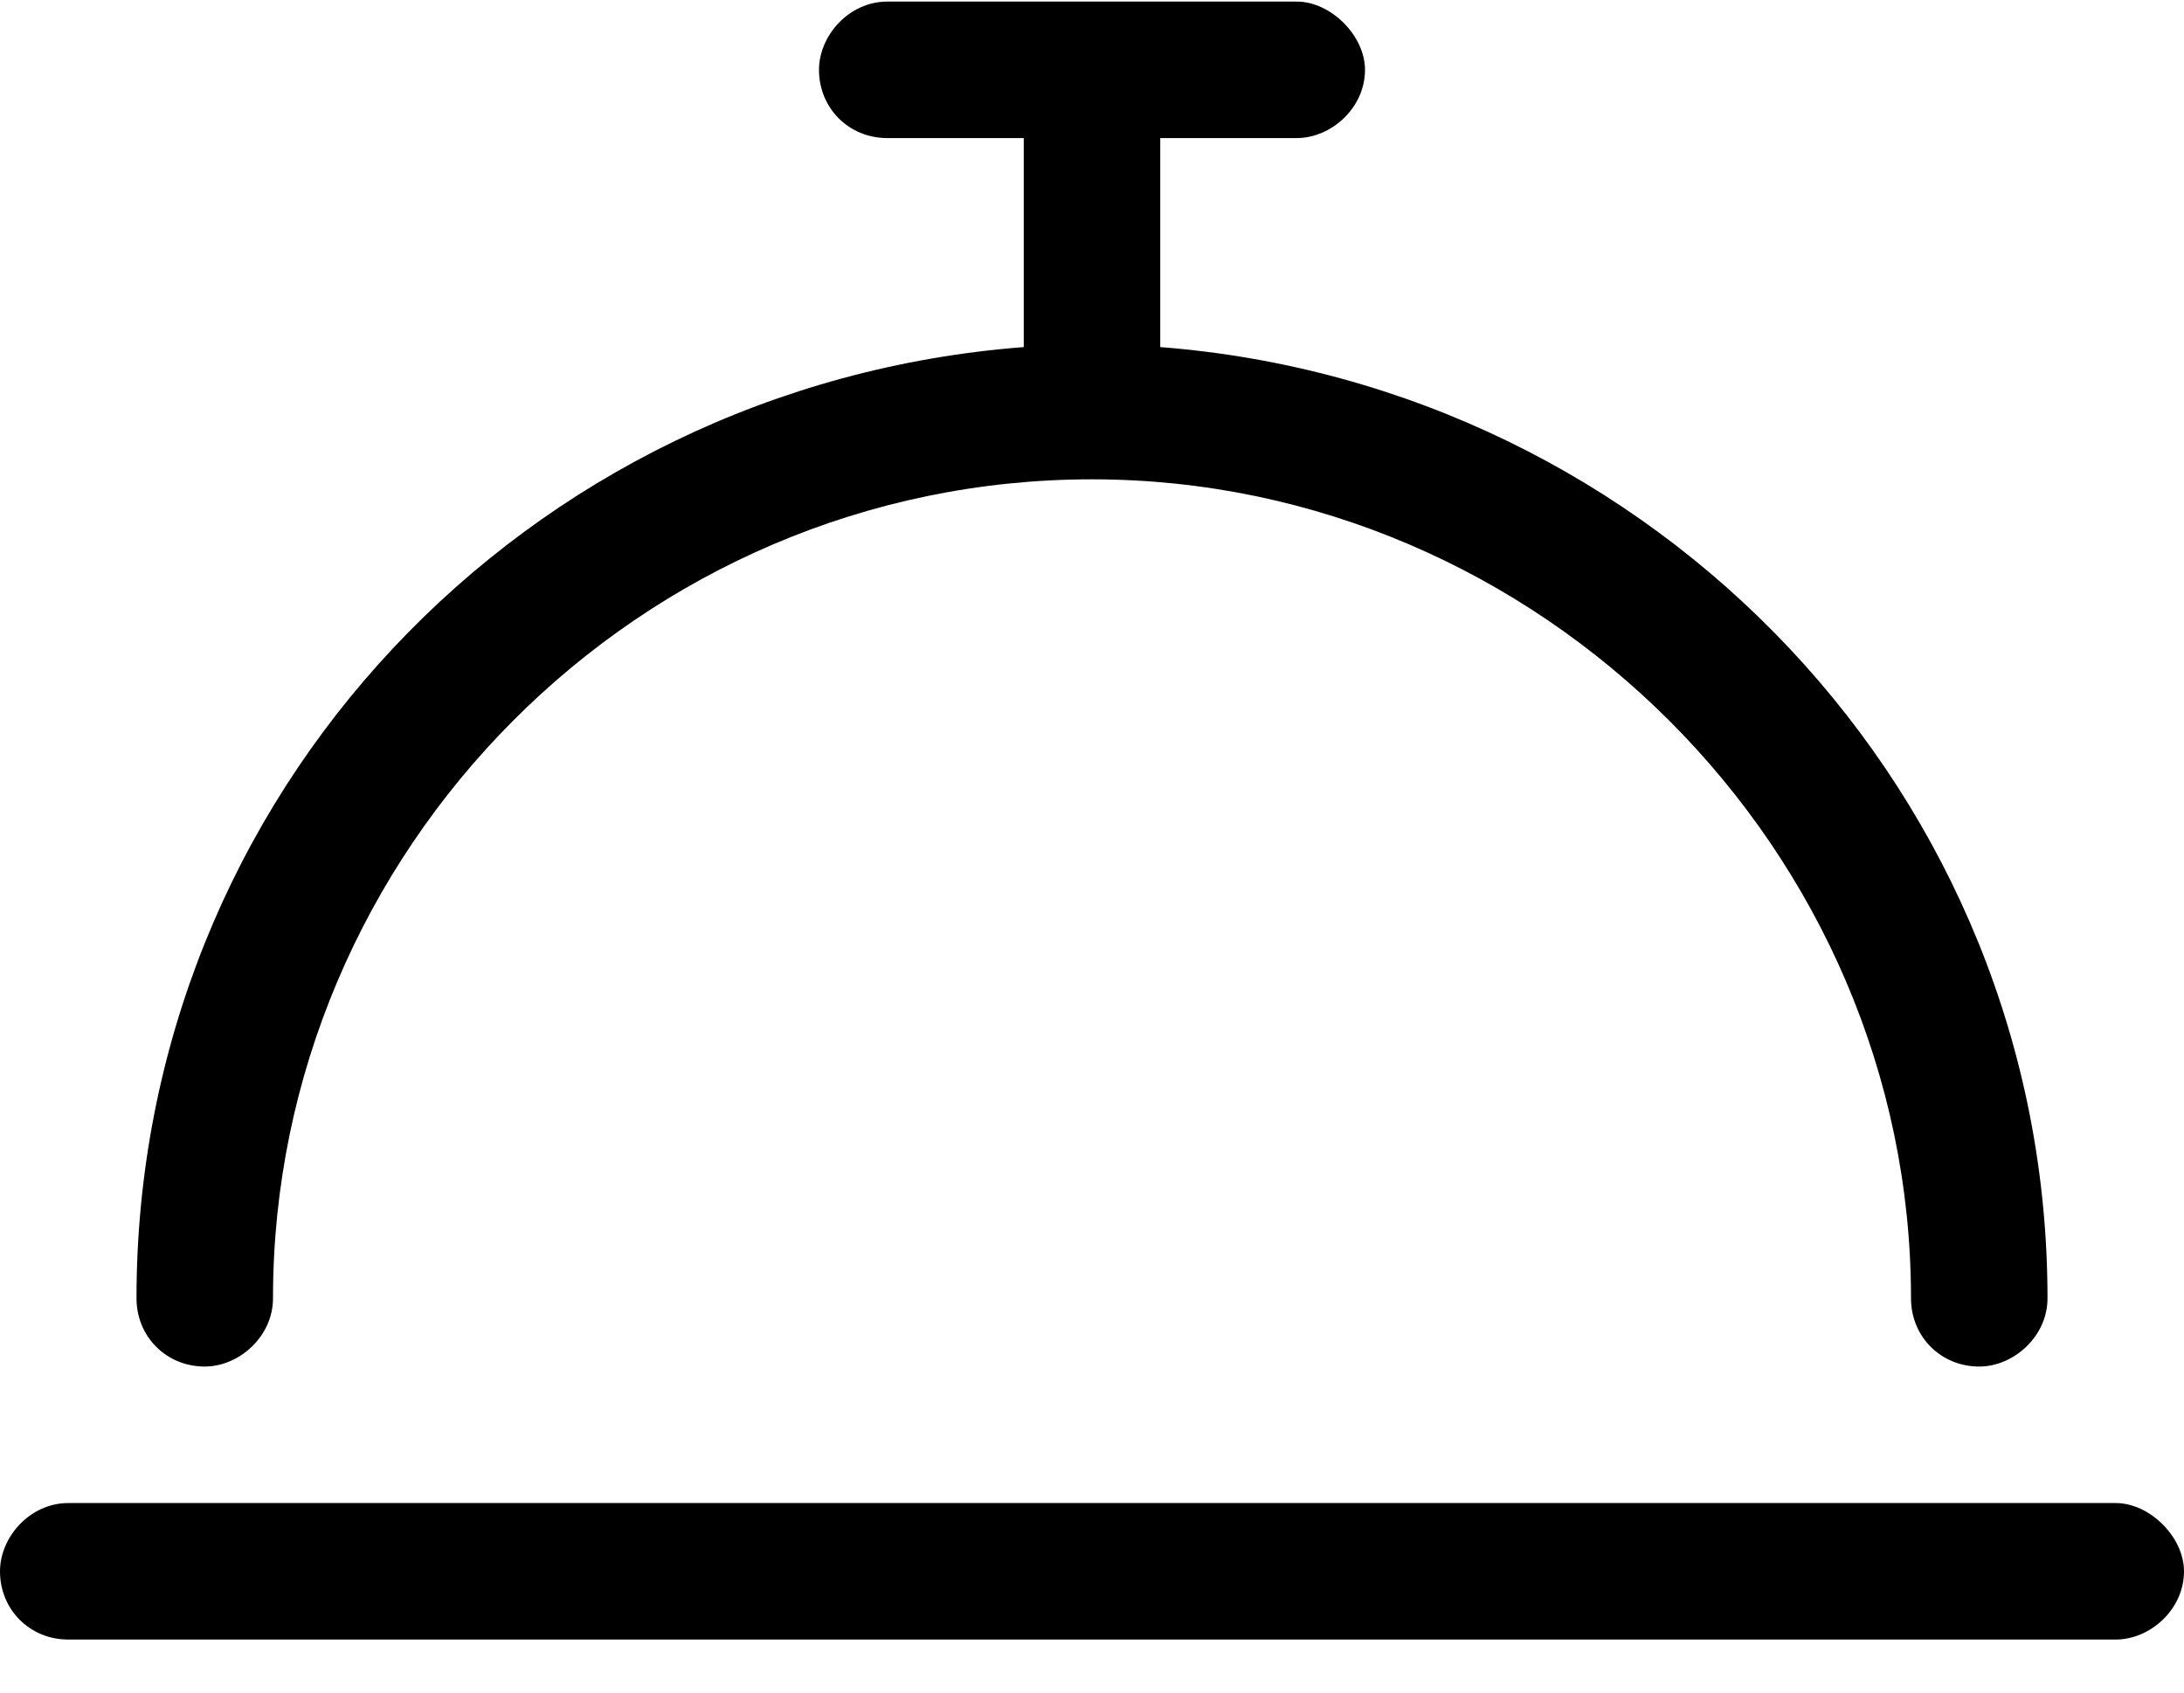 <svg width="40" height="31" viewBox="0 0 40 31" fill="none" xmlns="http://www.w3.org/2000/svg">
<path d="M3.75 25.029C4.375 25.029 5 24.482 5 23.779C5 15.575 11.719 8.779 20 8.779C28.203 8.779 35 15.575 35 23.779C35 24.482 35.547 25.029 36.25 25.029C36.875 25.029 37.5 24.482 37.5 23.779C37.5 14.56 30.312 7.06 21.25 6.357V2.529H23.75C24.375 2.529 25 1.982 25 1.279C25 0.654 24.375 0.029 23.75 0.029H16.25C15.547 0.029 15 0.654 15 1.279C15 1.982 15.547 2.529 16.25 2.529H18.75V6.357C9.609 7.06 2.5 14.56 2.5 23.779C2.5 24.482 3.047 25.029 3.75 25.029ZM38.75 27.529H1.25C0.547 27.529 0 28.154 0 28.779C0 29.482 0.547 30.029 1.25 30.029H38.75C39.375 30.029 40 29.482 40 28.779C40 28.154 39.375 27.529 38.75 27.529Z" fill="black"/>
</svg>
